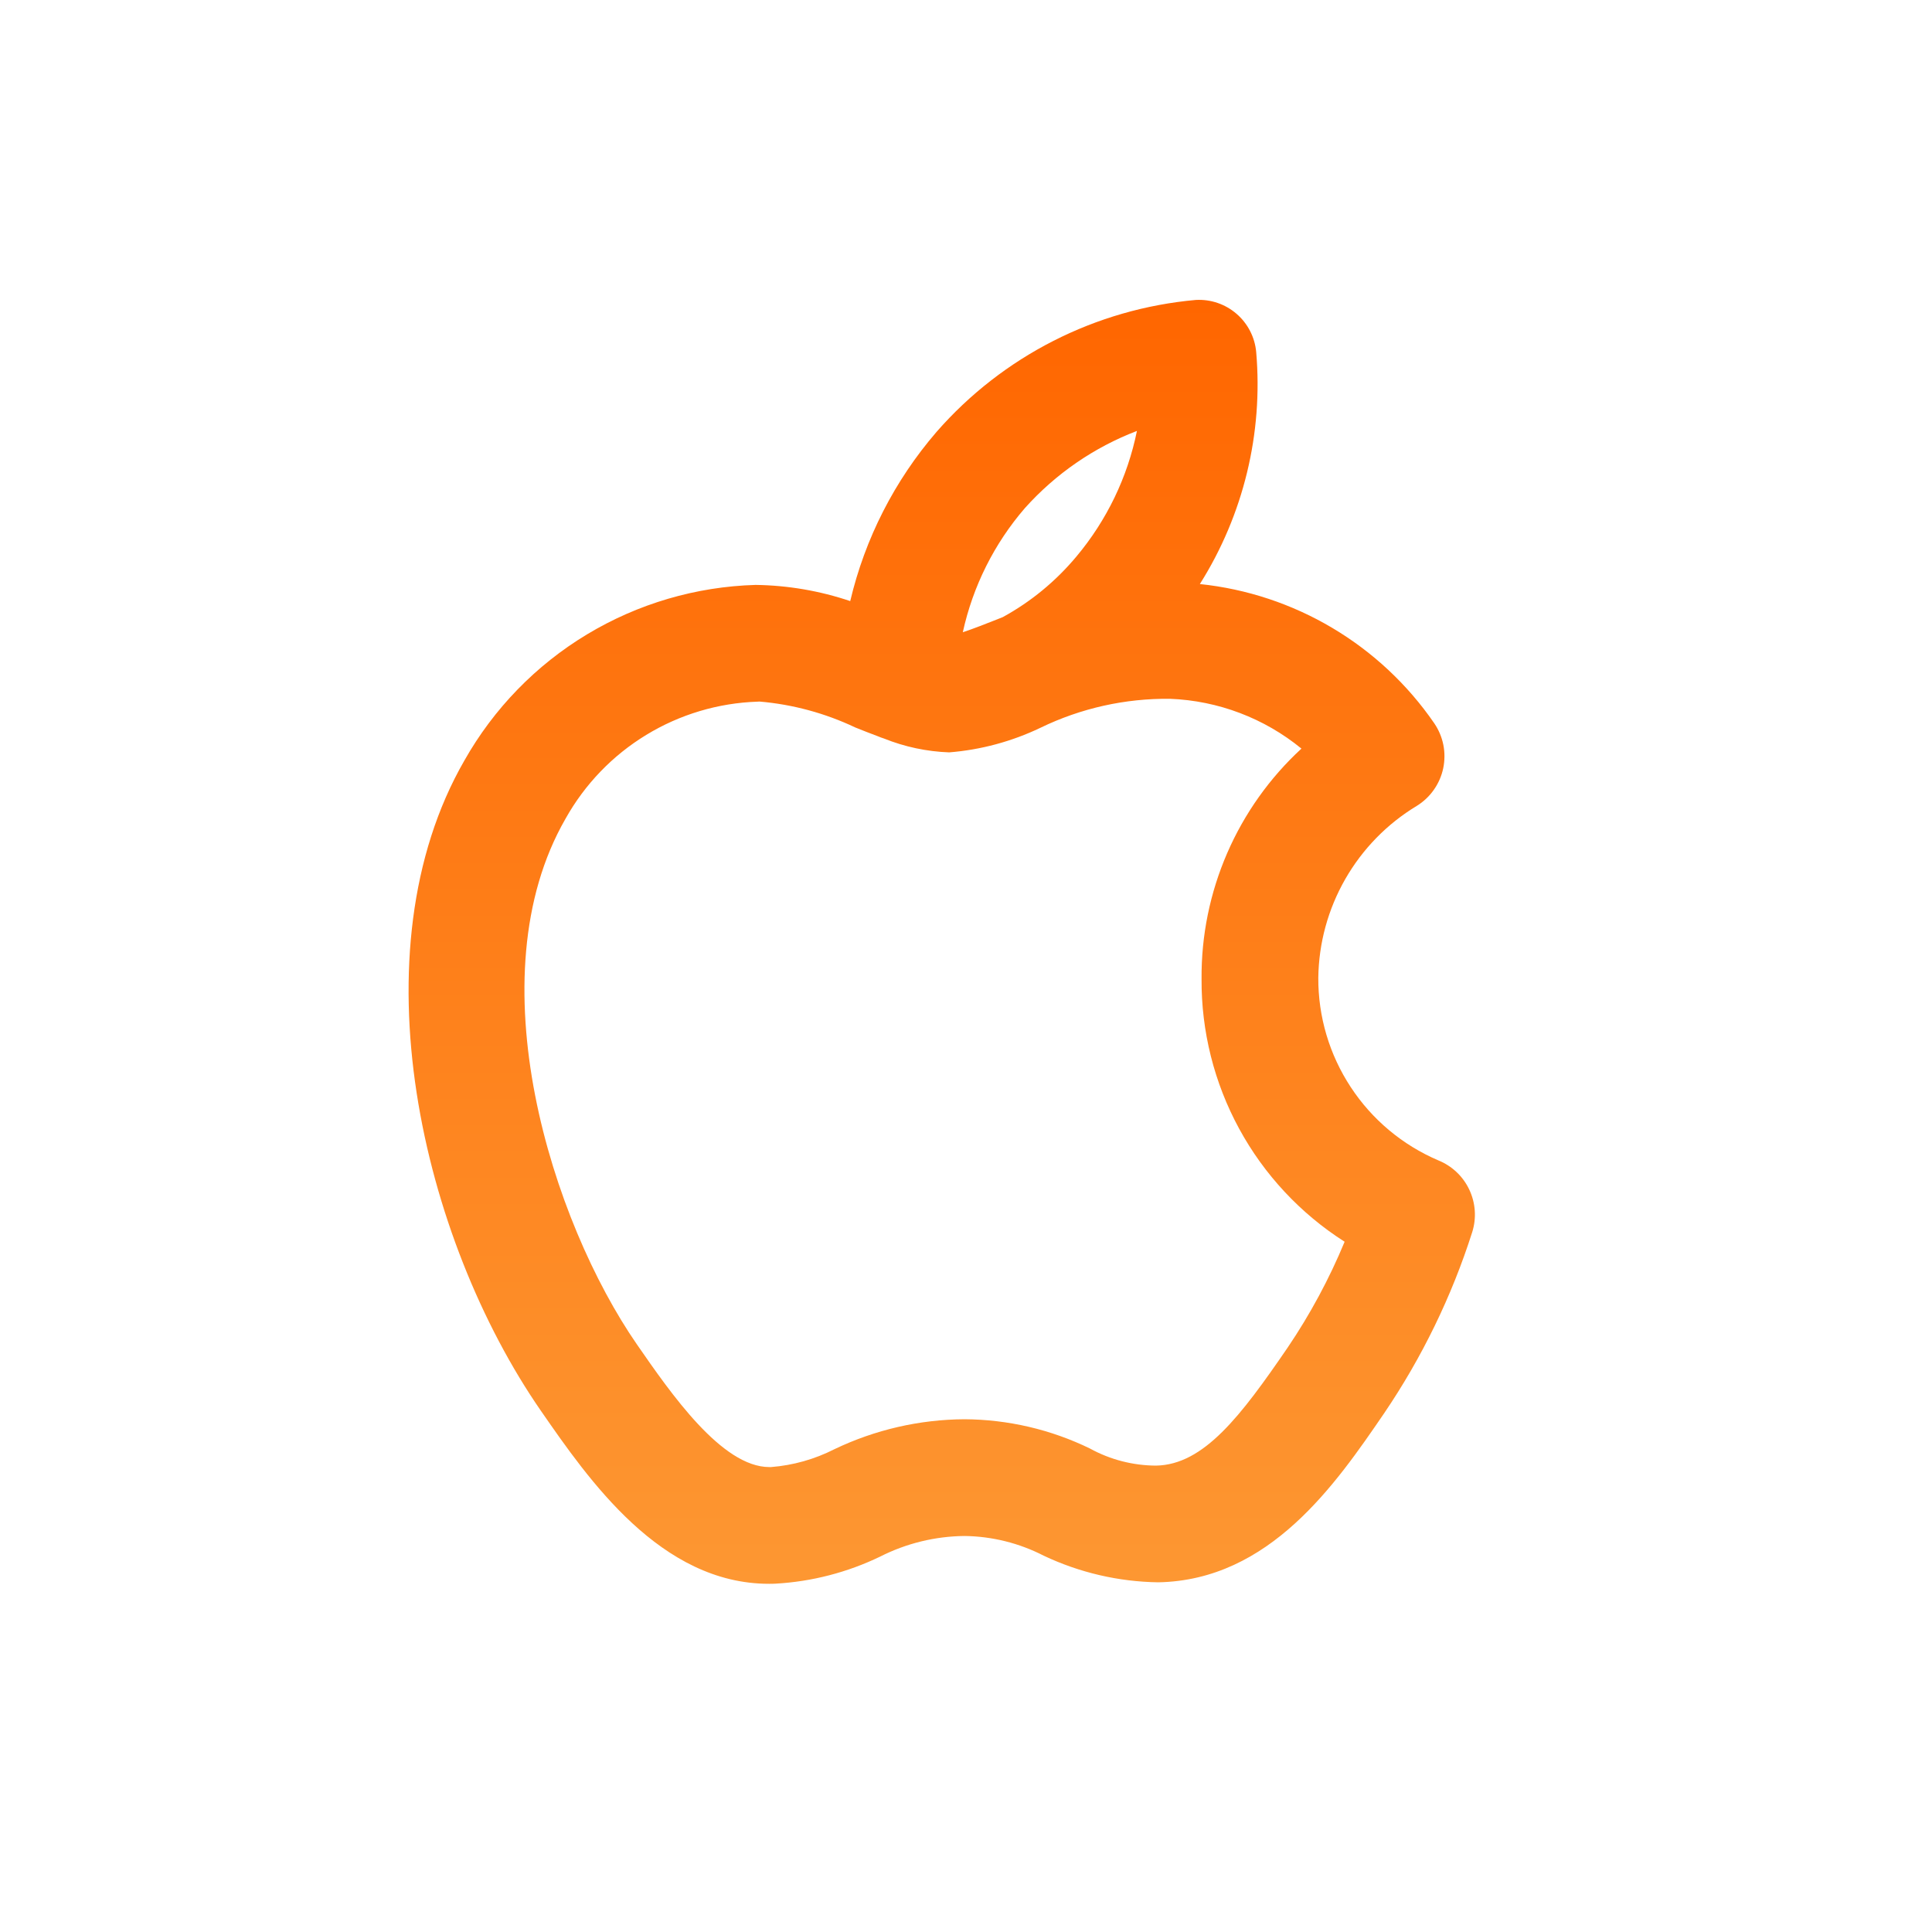 <svg width="40" height="40" viewBox="0 0 40 40" fill="none" xmlns="http://www.w3.org/2000/svg">
<path d="M29.776 24.023C29.037 23.707 28.407 23.18 27.966 22.508C27.524 21.836 27.29 21.049 27.294 20.245C27.303 19.527 27.495 18.824 27.852 18.201C28.209 17.578 28.718 17.056 29.333 16.685C29.472 16.599 29.592 16.486 29.686 16.352C29.78 16.219 29.846 16.067 29.88 15.908C29.913 15.748 29.915 15.583 29.883 15.422C29.851 15.262 29.787 15.11 29.695 14.975C29.143 14.172 28.423 13.499 27.585 13.001C26.747 12.503 25.811 12.193 24.842 12.092C25.744 10.661 26.154 8.973 26.008 7.287C25.98 6.981 25.834 6.698 25.601 6.497C25.368 6.296 25.067 6.193 24.759 6.21C22.685 6.395 20.761 7.373 19.39 8.942C18.521 9.949 17.908 11.151 17.603 12.445C16.972 12.232 16.311 12.119 15.645 12.11C14.412 12.145 13.209 12.498 12.152 13.135C11.096 13.771 10.222 14.671 9.615 15.745C7.334 19.705 8.729 25.639 11.2 29.211C12.191 30.642 13.679 32.791 15.922 32.791C15.967 32.791 16.012 32.791 16.056 32.788C16.808 32.746 17.544 32.555 18.222 32.228C18.764 31.953 19.361 31.807 19.969 31.801C20.54 31.808 21.101 31.948 21.609 32.209C22.351 32.56 23.159 32.748 23.98 32.76C26.291 32.717 27.657 30.722 28.654 29.265C29.44 28.107 30.056 26.842 30.481 25.509C30.572 25.218 30.55 24.904 30.419 24.628C30.289 24.353 30.059 24.137 29.776 24.023ZM21.22 10.519C21.855 9.81 22.65 9.262 23.539 8.922C23.345 9.879 22.914 10.773 22.287 11.521C21.861 12.032 21.343 12.459 20.759 12.778L20.756 12.779C20.721 12.793 20.687 12.806 20.653 12.82C20.428 12.909 20.149 13.019 19.934 13.09C20.142 12.139 20.584 11.255 21.22 10.519ZM26.659 27.901C25.688 29.319 24.924 30.326 23.935 30.344C23.457 30.342 22.987 30.221 22.568 29.991C21.758 29.596 20.87 29.389 19.969 29.384C19.036 29.389 18.117 29.601 17.276 30.004C16.867 30.212 16.421 30.338 15.964 30.374H15.928C14.945 30.374 13.889 28.849 13.187 27.835C11.432 25.298 9.813 20.243 11.709 16.95C12.107 16.238 12.682 15.64 13.379 15.216C14.075 14.791 14.87 14.554 15.685 14.527L15.726 14.525C16.414 14.584 17.085 14.766 17.709 15.062C17.868 15.125 18.024 15.188 18.179 15.245C18.219 15.262 18.259 15.277 18.301 15.29C18.731 15.463 19.188 15.56 19.651 15.577C20.306 15.525 20.947 15.352 21.541 15.068C22.377 14.662 23.297 14.457 24.226 14.468C25.221 14.507 26.175 14.869 26.945 15.499C26.287 16.105 25.763 16.843 25.407 17.664C25.051 18.485 24.87 19.371 24.877 20.266V20.267C24.87 21.351 25.138 22.418 25.656 23.37C26.174 24.322 26.925 25.126 27.839 25.709C27.521 26.477 27.125 27.212 26.659 27.901Z" fill="url(#paint0_linear_797_557)"/>
<defs>
<linearGradient id="paint0_linear_797_557" x1="19.498" y1="6.208" x2="19.498" y2="32.791" gradientUnits="userSpaceOnUse">
<stop stop-color="#FF6600"/>
<stop offset="1" stop-color="#FD9732"/>
</linearGradient>
</defs>
</svg>
